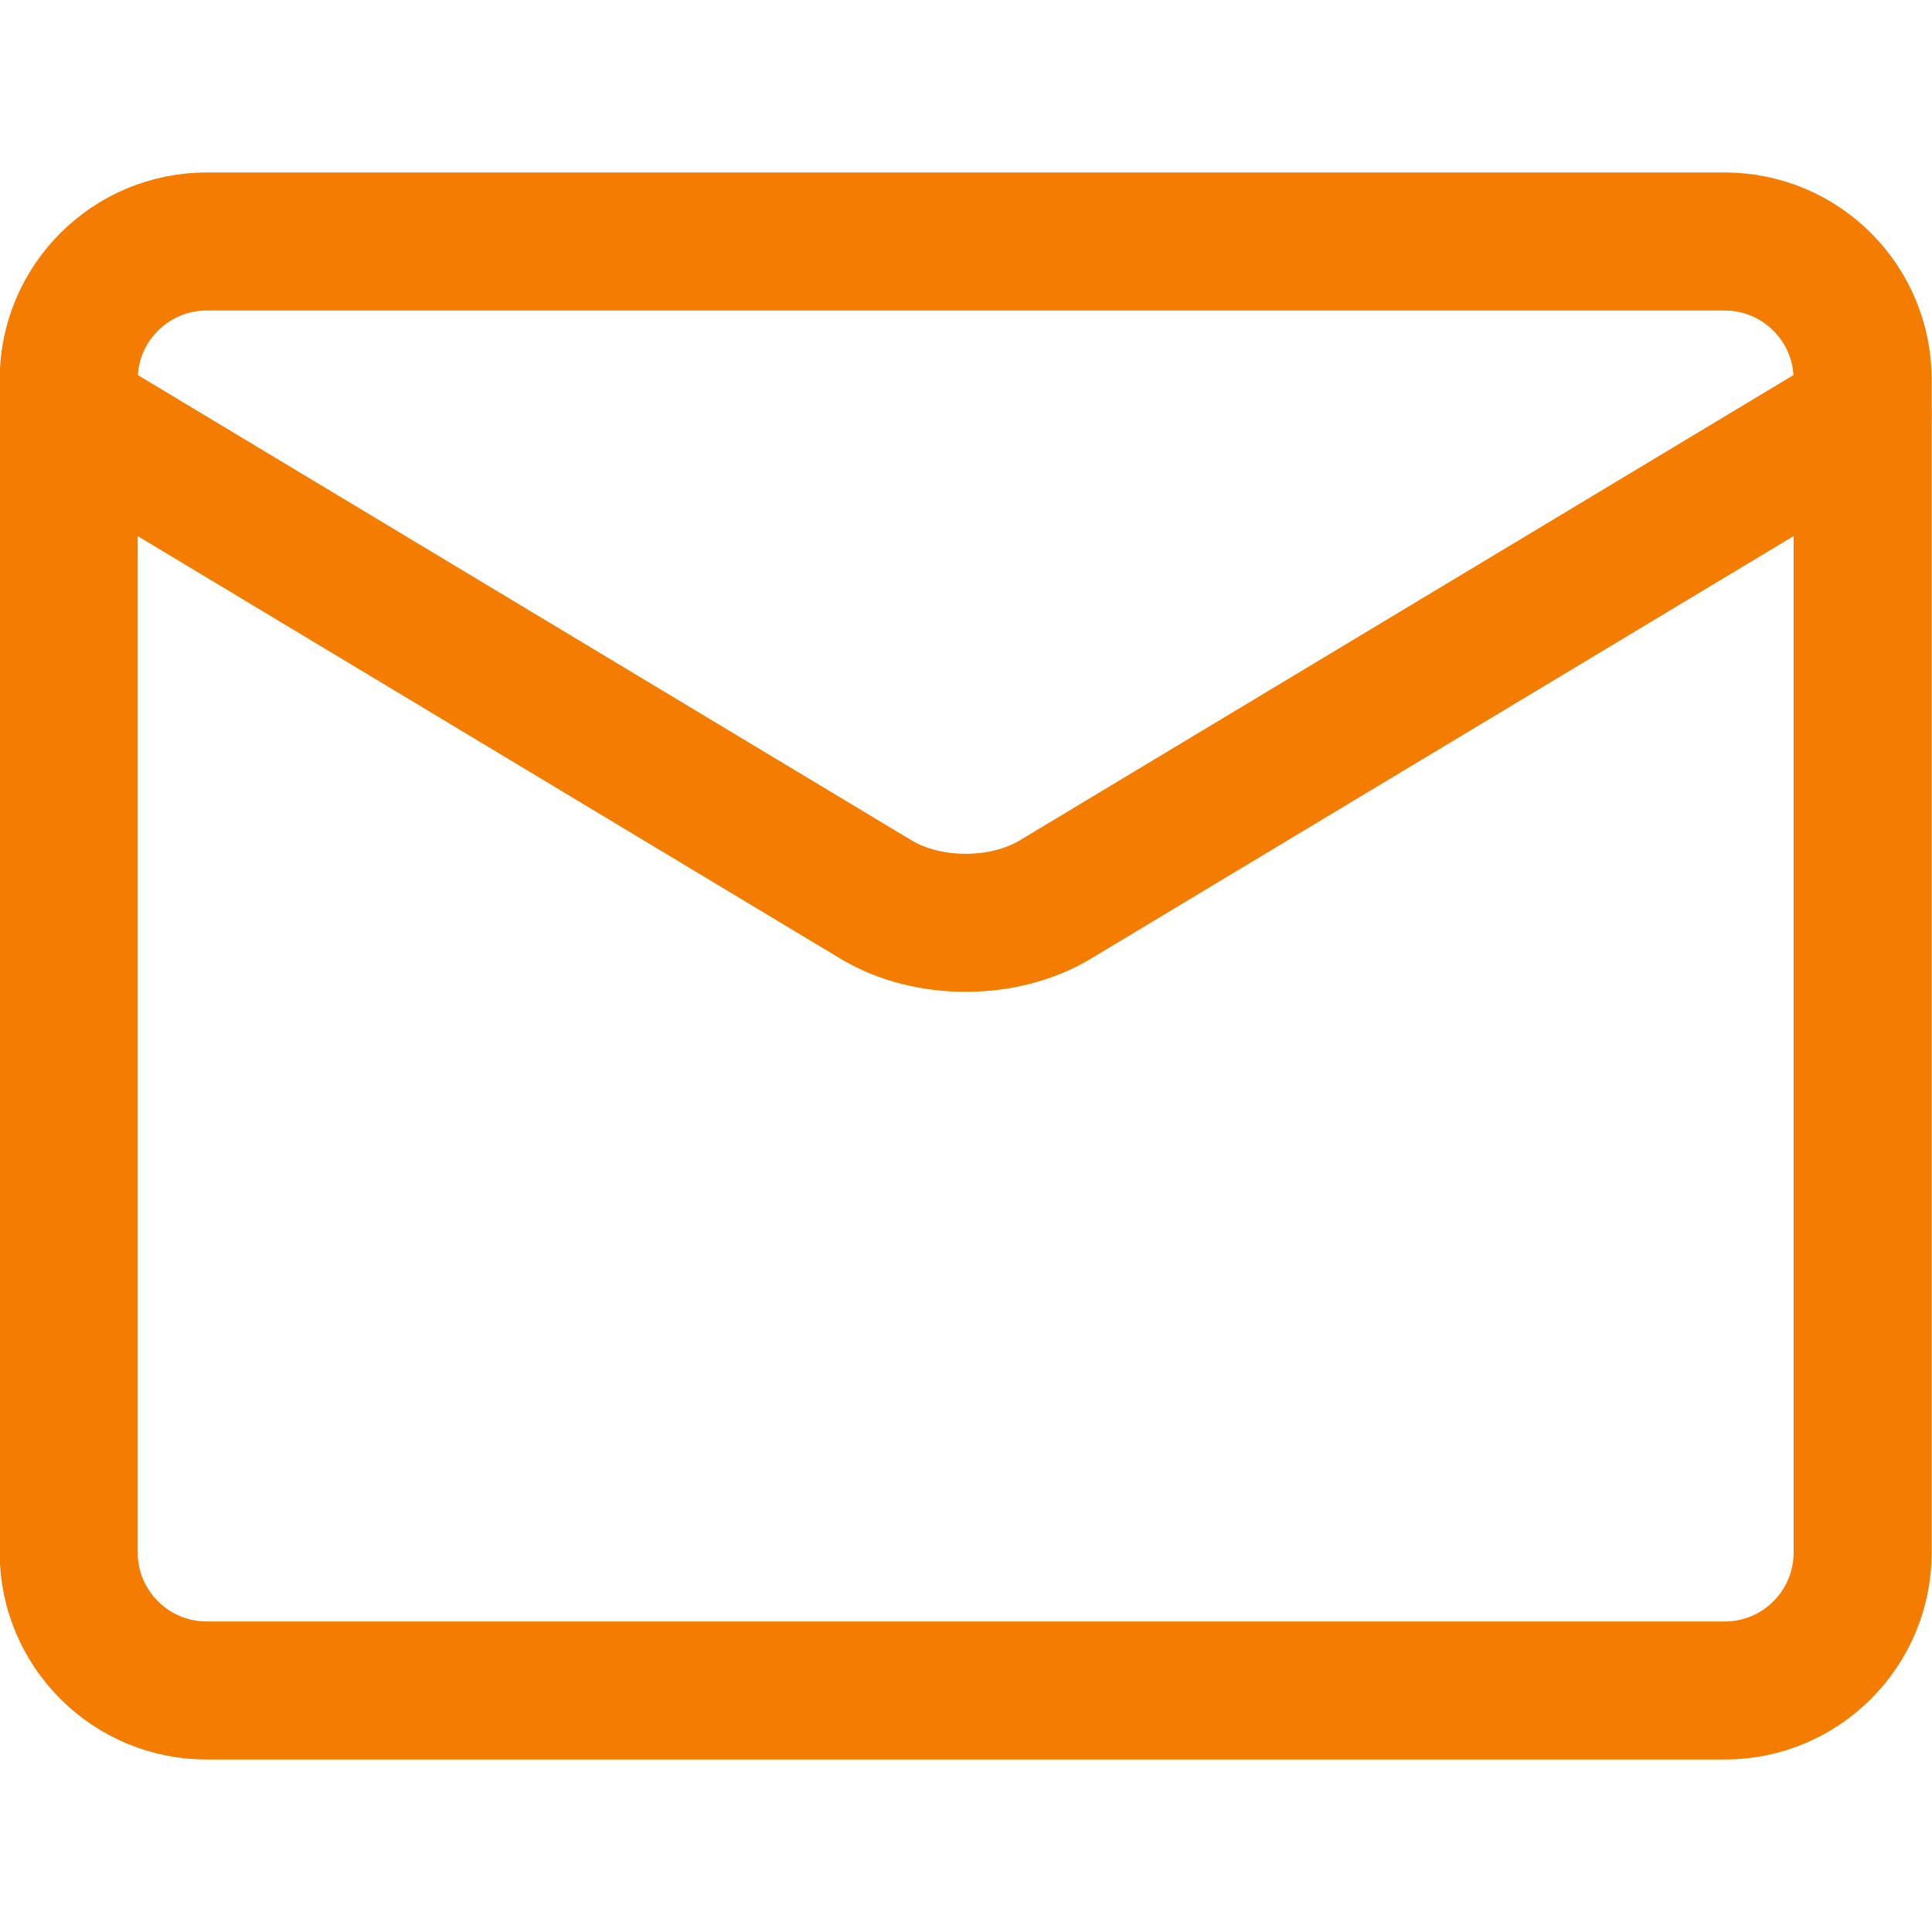 <svg width="20" height="20" viewBox="0 0 20 20" fill="none" xmlns="http://www.w3.org/2000/svg">
  <path d="M17.854 2.5H2.14C1.351 2.5 0.711 3.14 0.711 3.929V16.071C0.711 16.86 1.351 17.5 2.14 17.5H17.854C18.643 17.5 19.282 16.86 19.282 16.071V3.929C19.282 3.14 18.643 2.5 17.854 2.5Z" stroke="#F47D01" stroke-width="1.429" stroke-linecap="round" stroke-linejoin="round"/>
  <path d="M0.711 4.286L9.082 9.32C9.339 9.471 9.663 9.553 9.997 9.553C10.331 9.553 10.654 9.471 10.911 9.32L19.282 4.286" stroke="#F47D01" stroke-width="1.429" stroke-linecap="round" stroke-linejoin="round"/>
</svg>